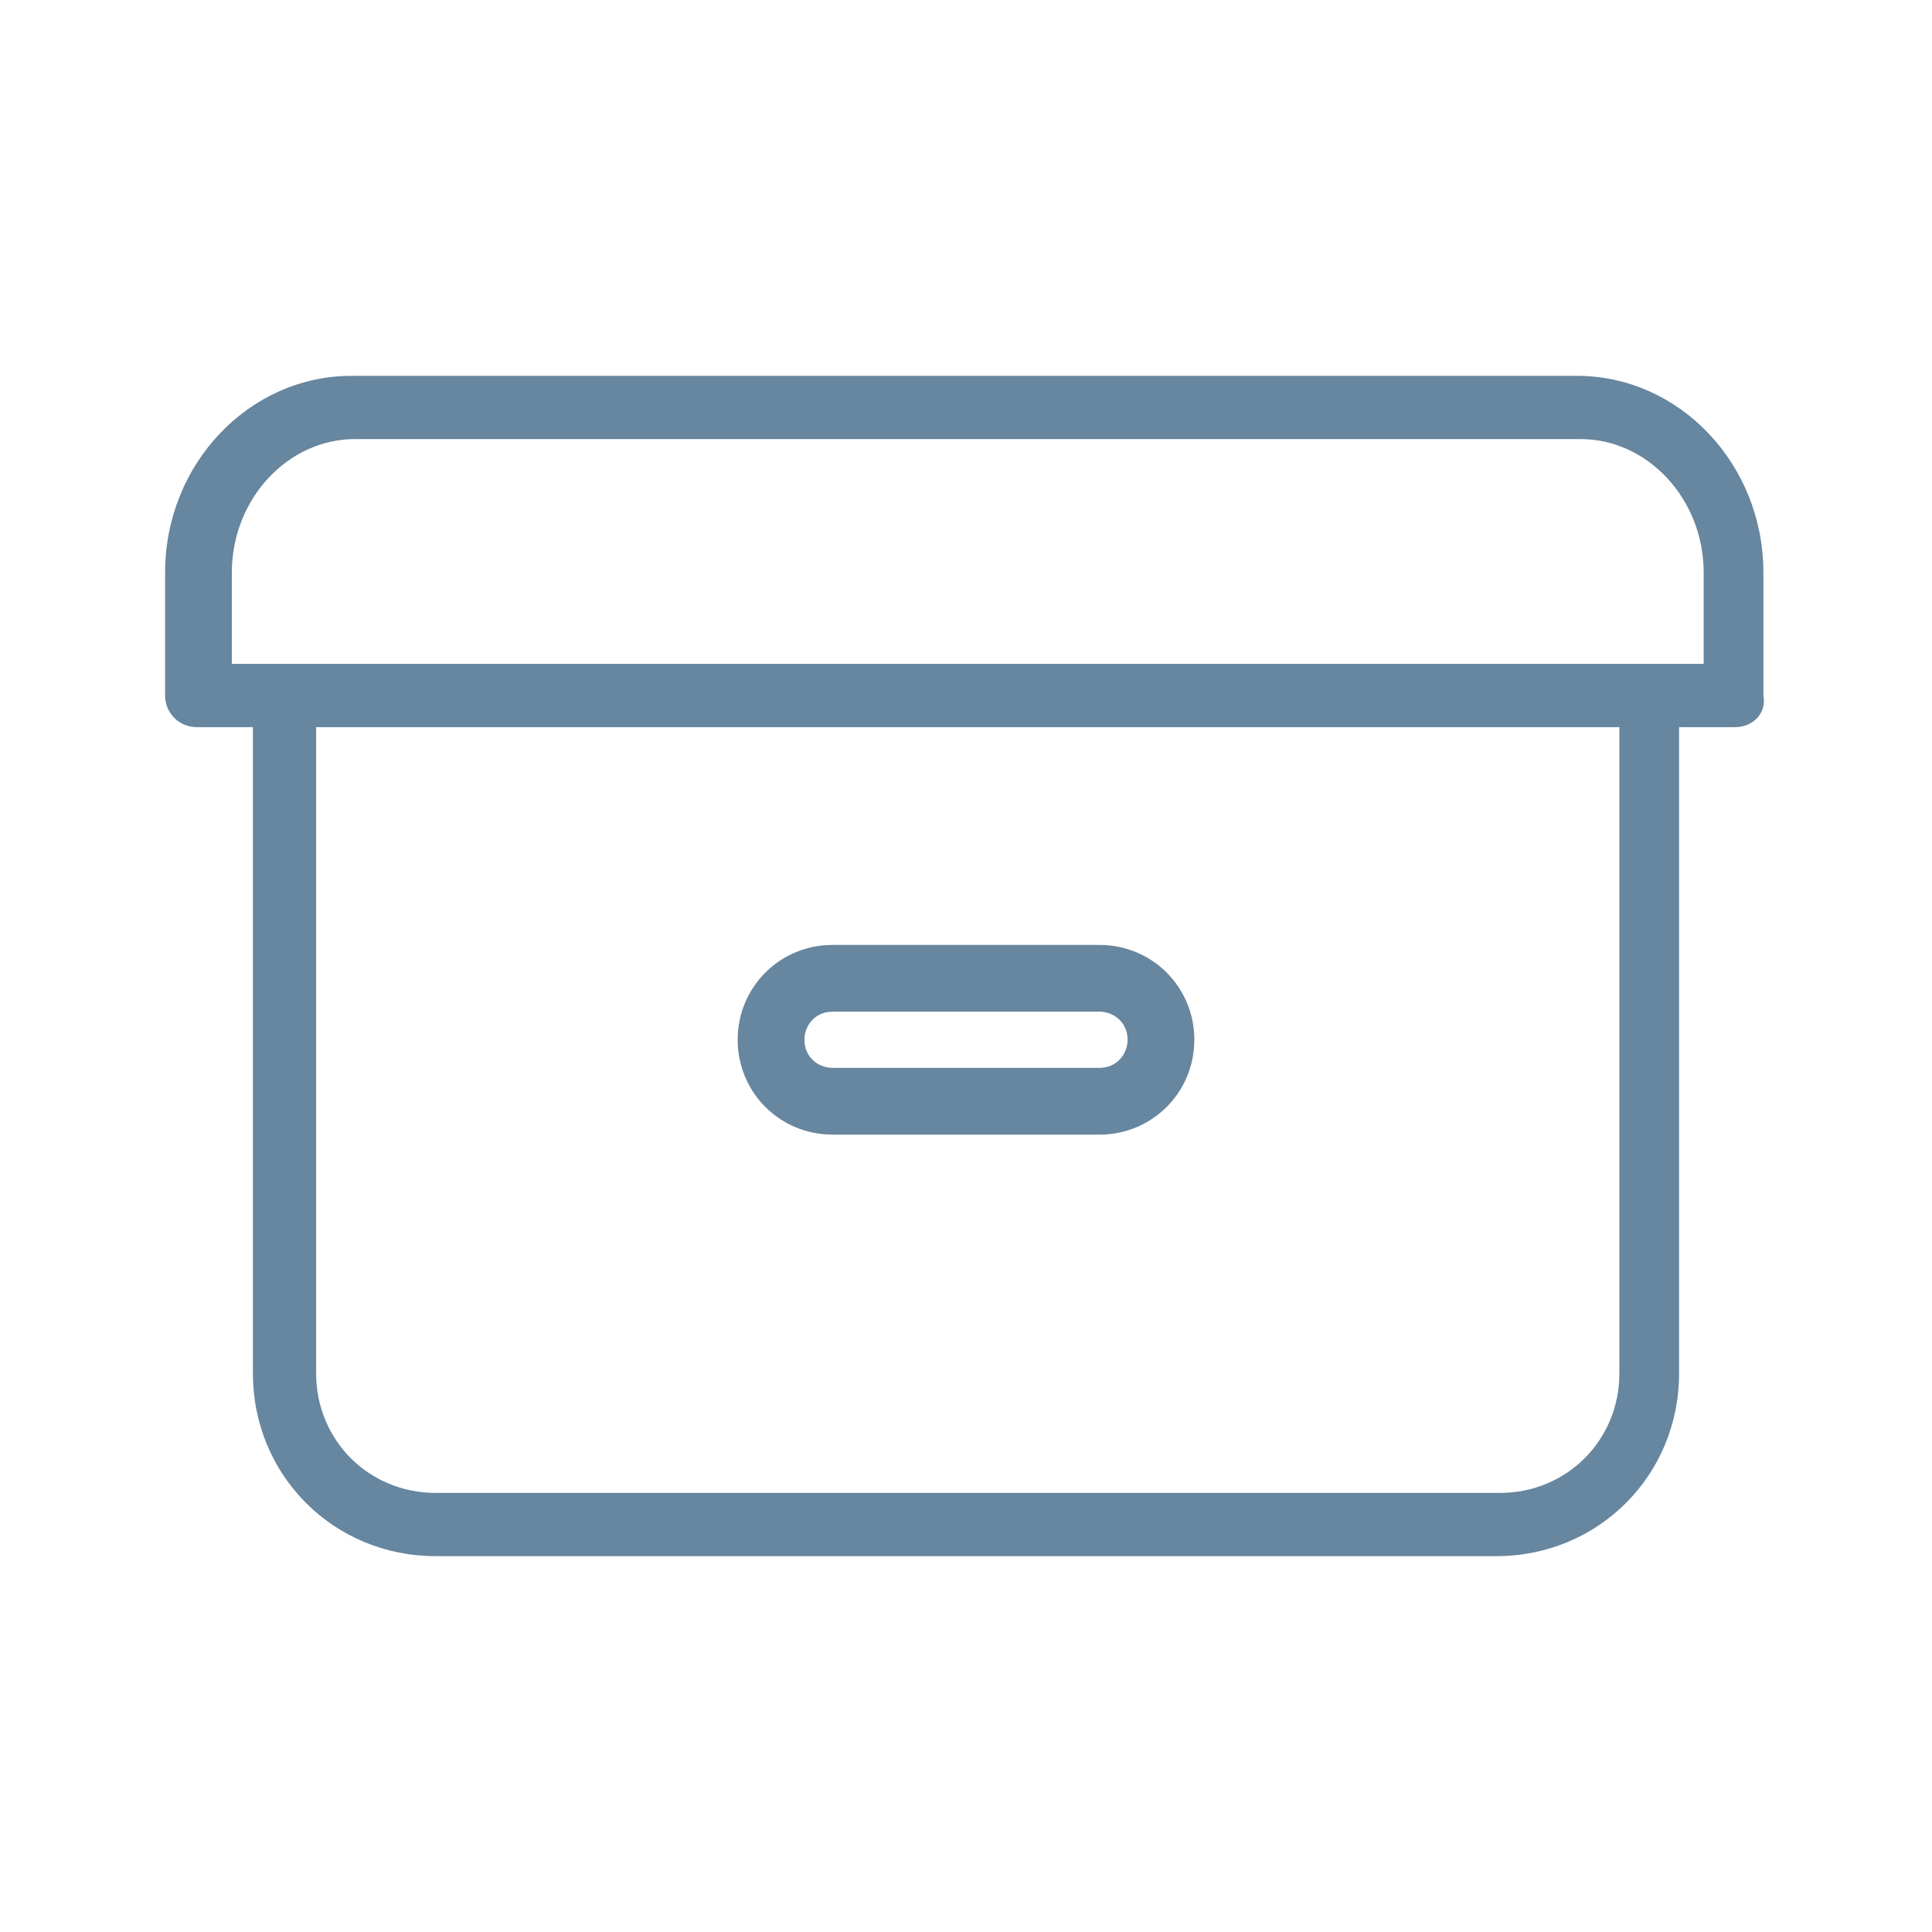 <?xml version="1.0" encoding="utf-8"?>
<!-- Generator: Adobe Illustrator 26.5.0, SVG Export Plug-In . SVG Version: 6.00 Build 0)  -->
<svg version="1.1" id="Layer_1" xmlns="http://www.w3.org/2000/svg" xmlns:xlink="http://www.w3.org/1999/xlink" x="0px" y="0px"
	 viewBox="0 0 55 55" style="enable-background:new 0 0 55 55;" xml:space="preserve">
<style type="text/css">
	.st0{fill:#67869F;}
</style>
<path class="st0" d="M47.8,19.5v19.6c0,2.9-2.3,5.2-5.2,5.2H12.4c-2.9,0-5.2-2.3-5.2-5.2V19.5 M9,19.5v19.6c0,1.9,1.5,3.4,3.4,3.4
	h30.3c1.9,0,3.4-1.5,3.4-3.4V19.5"/>
<path class="st0" d="M49.4,20.7H5.6c-0.5,0-0.9-0.4-0.9-0.9v-3.5c0-3.1,2.4-5.6,5.3-5.6h34.9c2.9,0,5.3,2.5,5.3,5.6v3.5
	C50.3,20.3,49.9,20.7,49.4,20.7z M6.6,18.9h41.9v-2.6c0-2.1-1.6-3.8-3.5-3.8H10.1c-1.9,0-3.5,1.7-3.5,3.8
	C6.6,16.3,6.6,18.9,6.6,18.9z"/>
<path class="st0" d="M31.3,32.3h-7.6c-1.5,0-2.7-1.2-2.7-2.7s1.2-2.7,2.7-2.7h7.6c1.5,0,2.7,1.2,2.7,2.7S32.8,32.3,31.3,32.3z
	 M23.7,28.8c-0.5,0-0.8,0.4-0.8,0.8c0,0.5,0.4,0.8,0.8,0.8h7.6c0.5,0,0.8-0.4,0.8-0.8c0-0.5-0.4-0.8-0.8-0.8H23.7z"/>
</svg>
